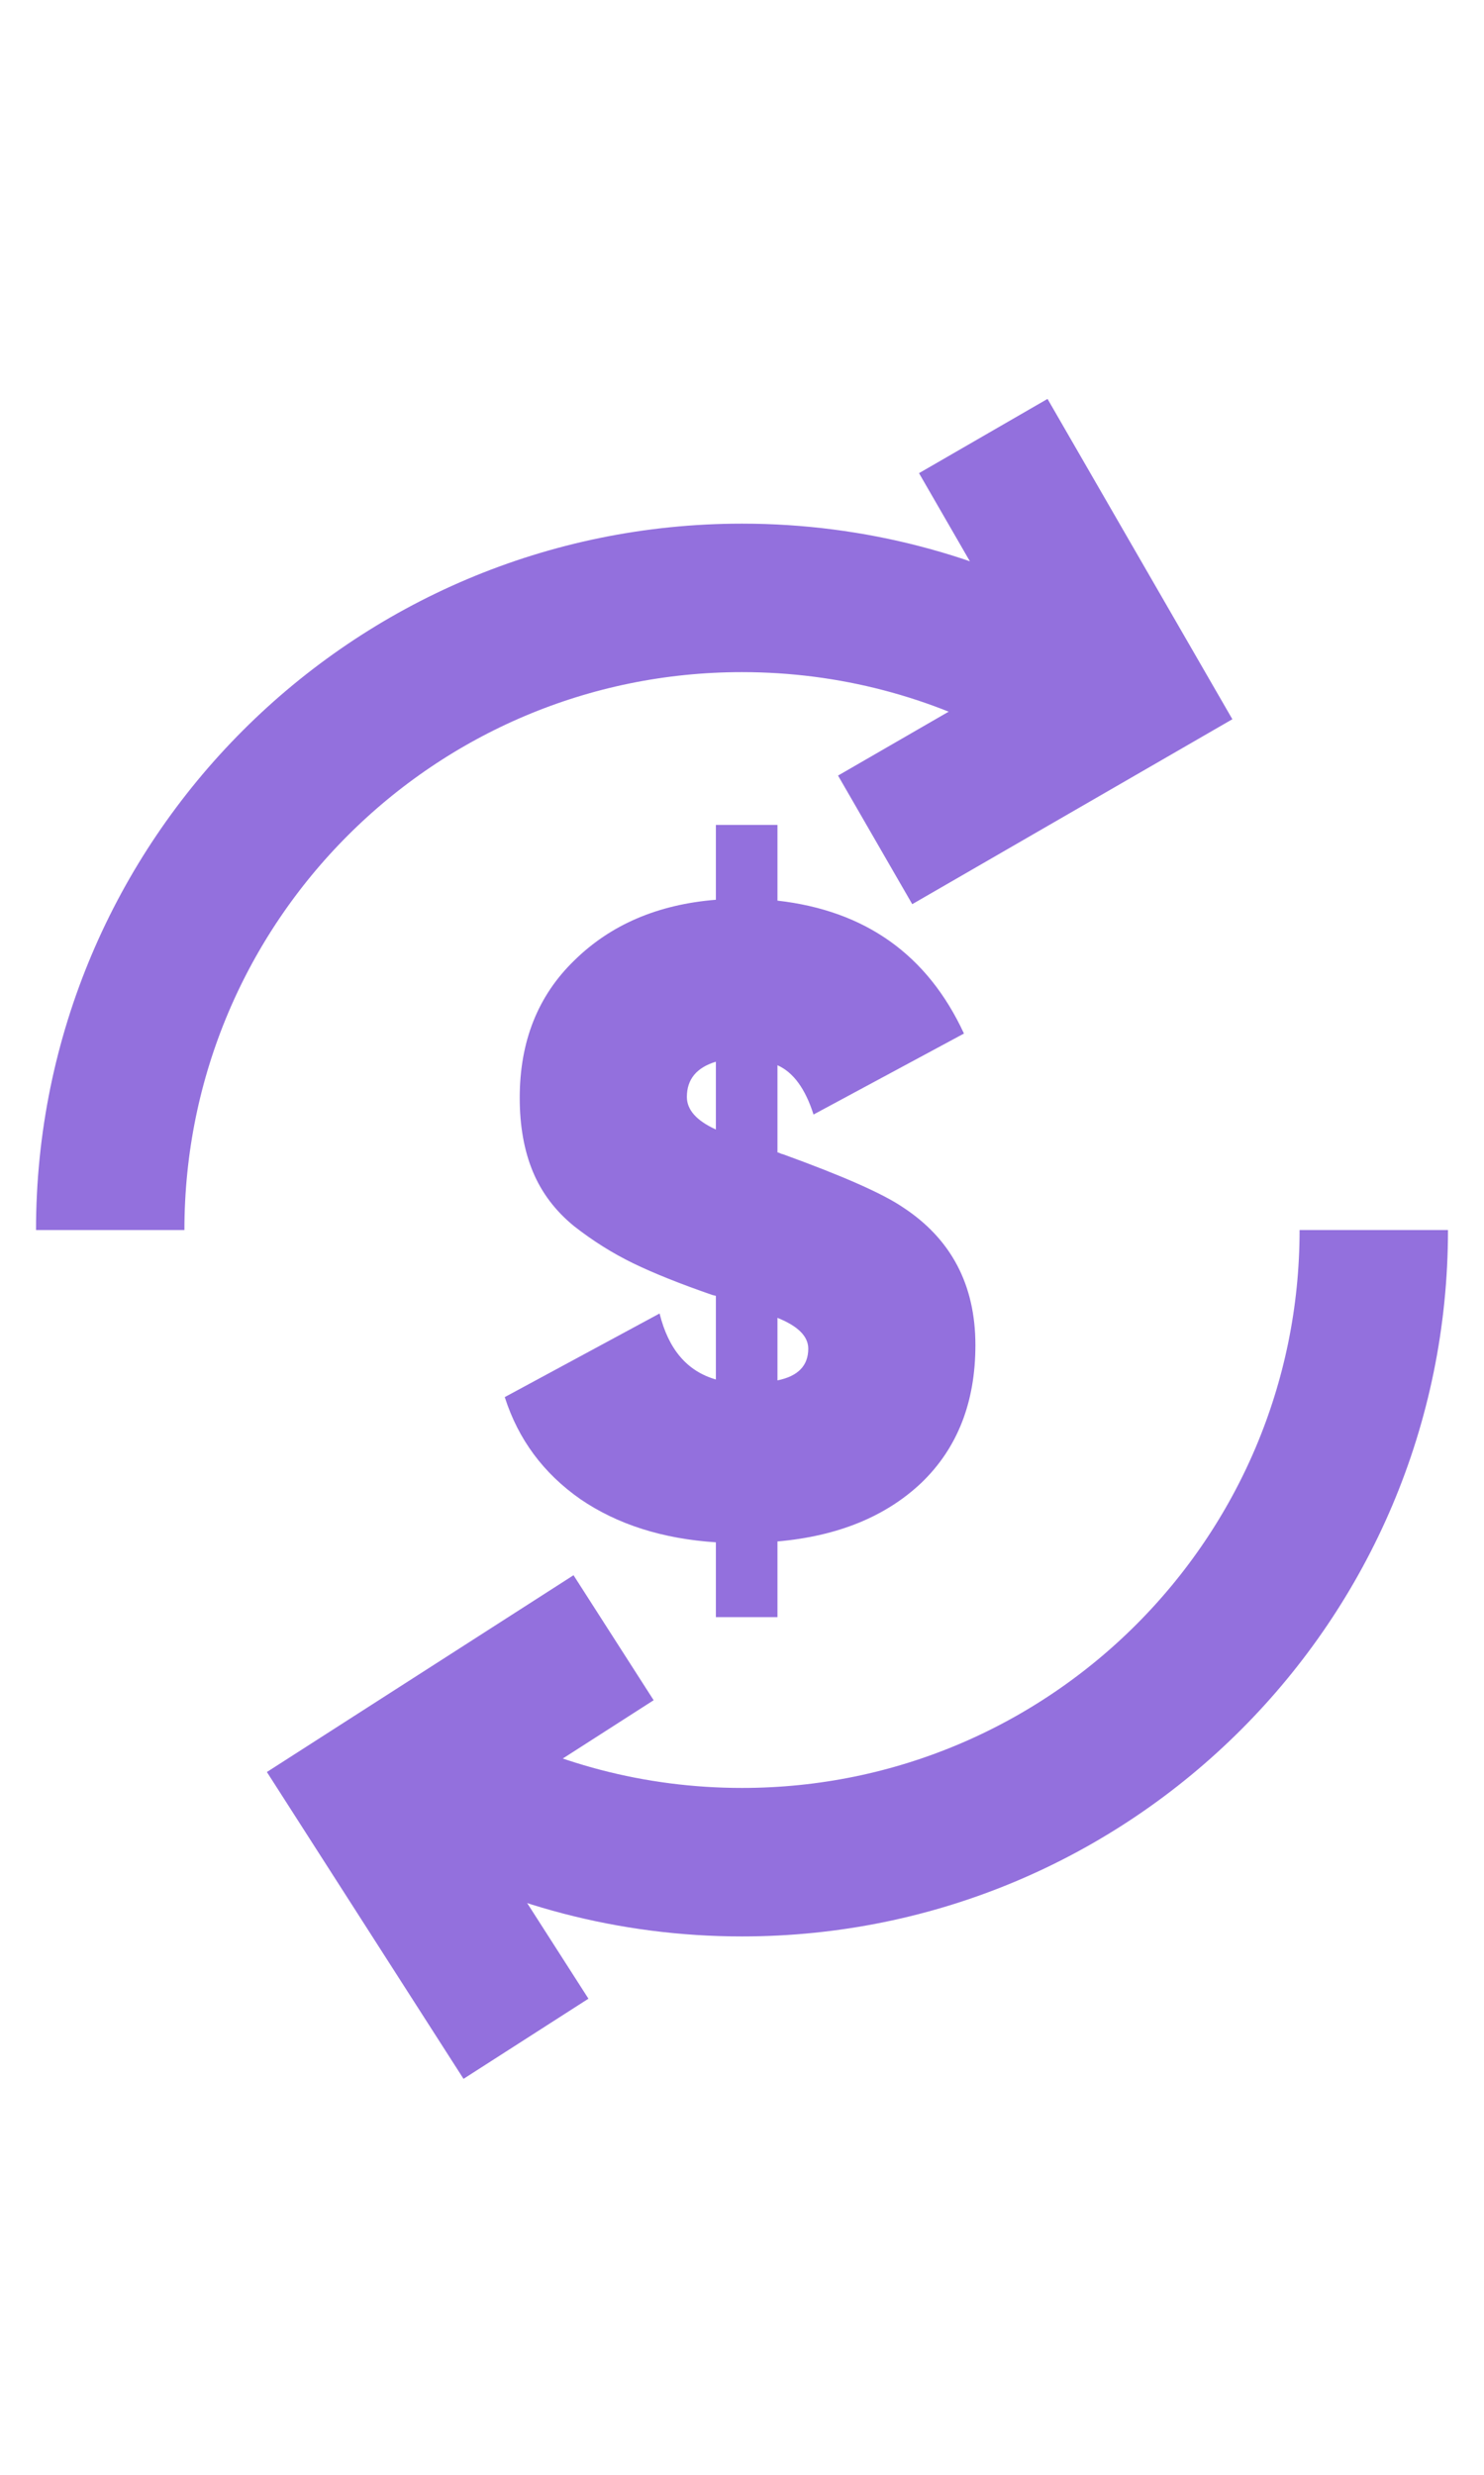 <svg width="60" height="100" viewBox="0 0 60 100" fill="none" xmlns="http://www.w3.org/2000/svg">
<path d="M39.437 54.354C39.437 56.654 38.714 58.504 37.267 59.903C35.821 61.278 33.876 62.072 31.434 62.286V65.344H28.944V62.321C26.787 62.179 24.961 61.598 23.467 60.578C21.973 59.535 20.953 58.16 20.408 56.453L26.668 53.074C27.024 54.52 27.782 55.409 28.944 55.741V52.362L28.802 52.327C27.498 51.876 26.431 51.449 25.601 51.046C24.771 50.643 23.977 50.145 23.218 49.552C22.459 48.936 21.902 48.201 21.546 47.347C21.191 46.493 21.013 45.498 21.013 44.359C21.013 42.083 21.748 40.234 23.218 38.811C24.688 37.364 26.597 36.546 28.944 36.357V33.333H31.434V36.392C34.991 36.795 37.504 38.586 38.974 41.763L32.892 45.035C32.56 43.992 32.074 43.328 31.434 43.043V46.565C31.458 46.565 31.493 46.577 31.541 46.6C31.588 46.624 31.624 46.636 31.647 46.636C34.066 47.513 35.678 48.224 36.485 48.77C38.453 50.05 39.437 51.912 39.437 54.354ZM27.771 44.324C27.771 44.846 28.162 45.284 28.944 45.64V42.901C28.162 43.138 27.771 43.612 27.771 44.324ZM31.434 55.777C32.264 55.611 32.679 55.184 32.679 54.496C32.679 53.998 32.264 53.583 31.434 53.251V55.777Z" fill="#9370DD"/>
<path d="M55.544 49.703C55.544 63.81 44.108 75.246 30 75.246C25.528 75.246 21.324 74.097 17.668 72.078M4.456 49.703C4.456 35.595 15.893 24.159 30 24.159C34.472 24.159 38.676 25.308 42.332 27.327" stroke="#9370DD" stroke-width="6"/>
<path d="M24.808 66.176L14.935 72.508L21.266 82.381" stroke="#9370DD" stroke-width="6"/>
<path d="M35.383 33.937L45.728 27.964L39.755 17.619" stroke="#9370DD" stroke-width="6"/>
</svg>
